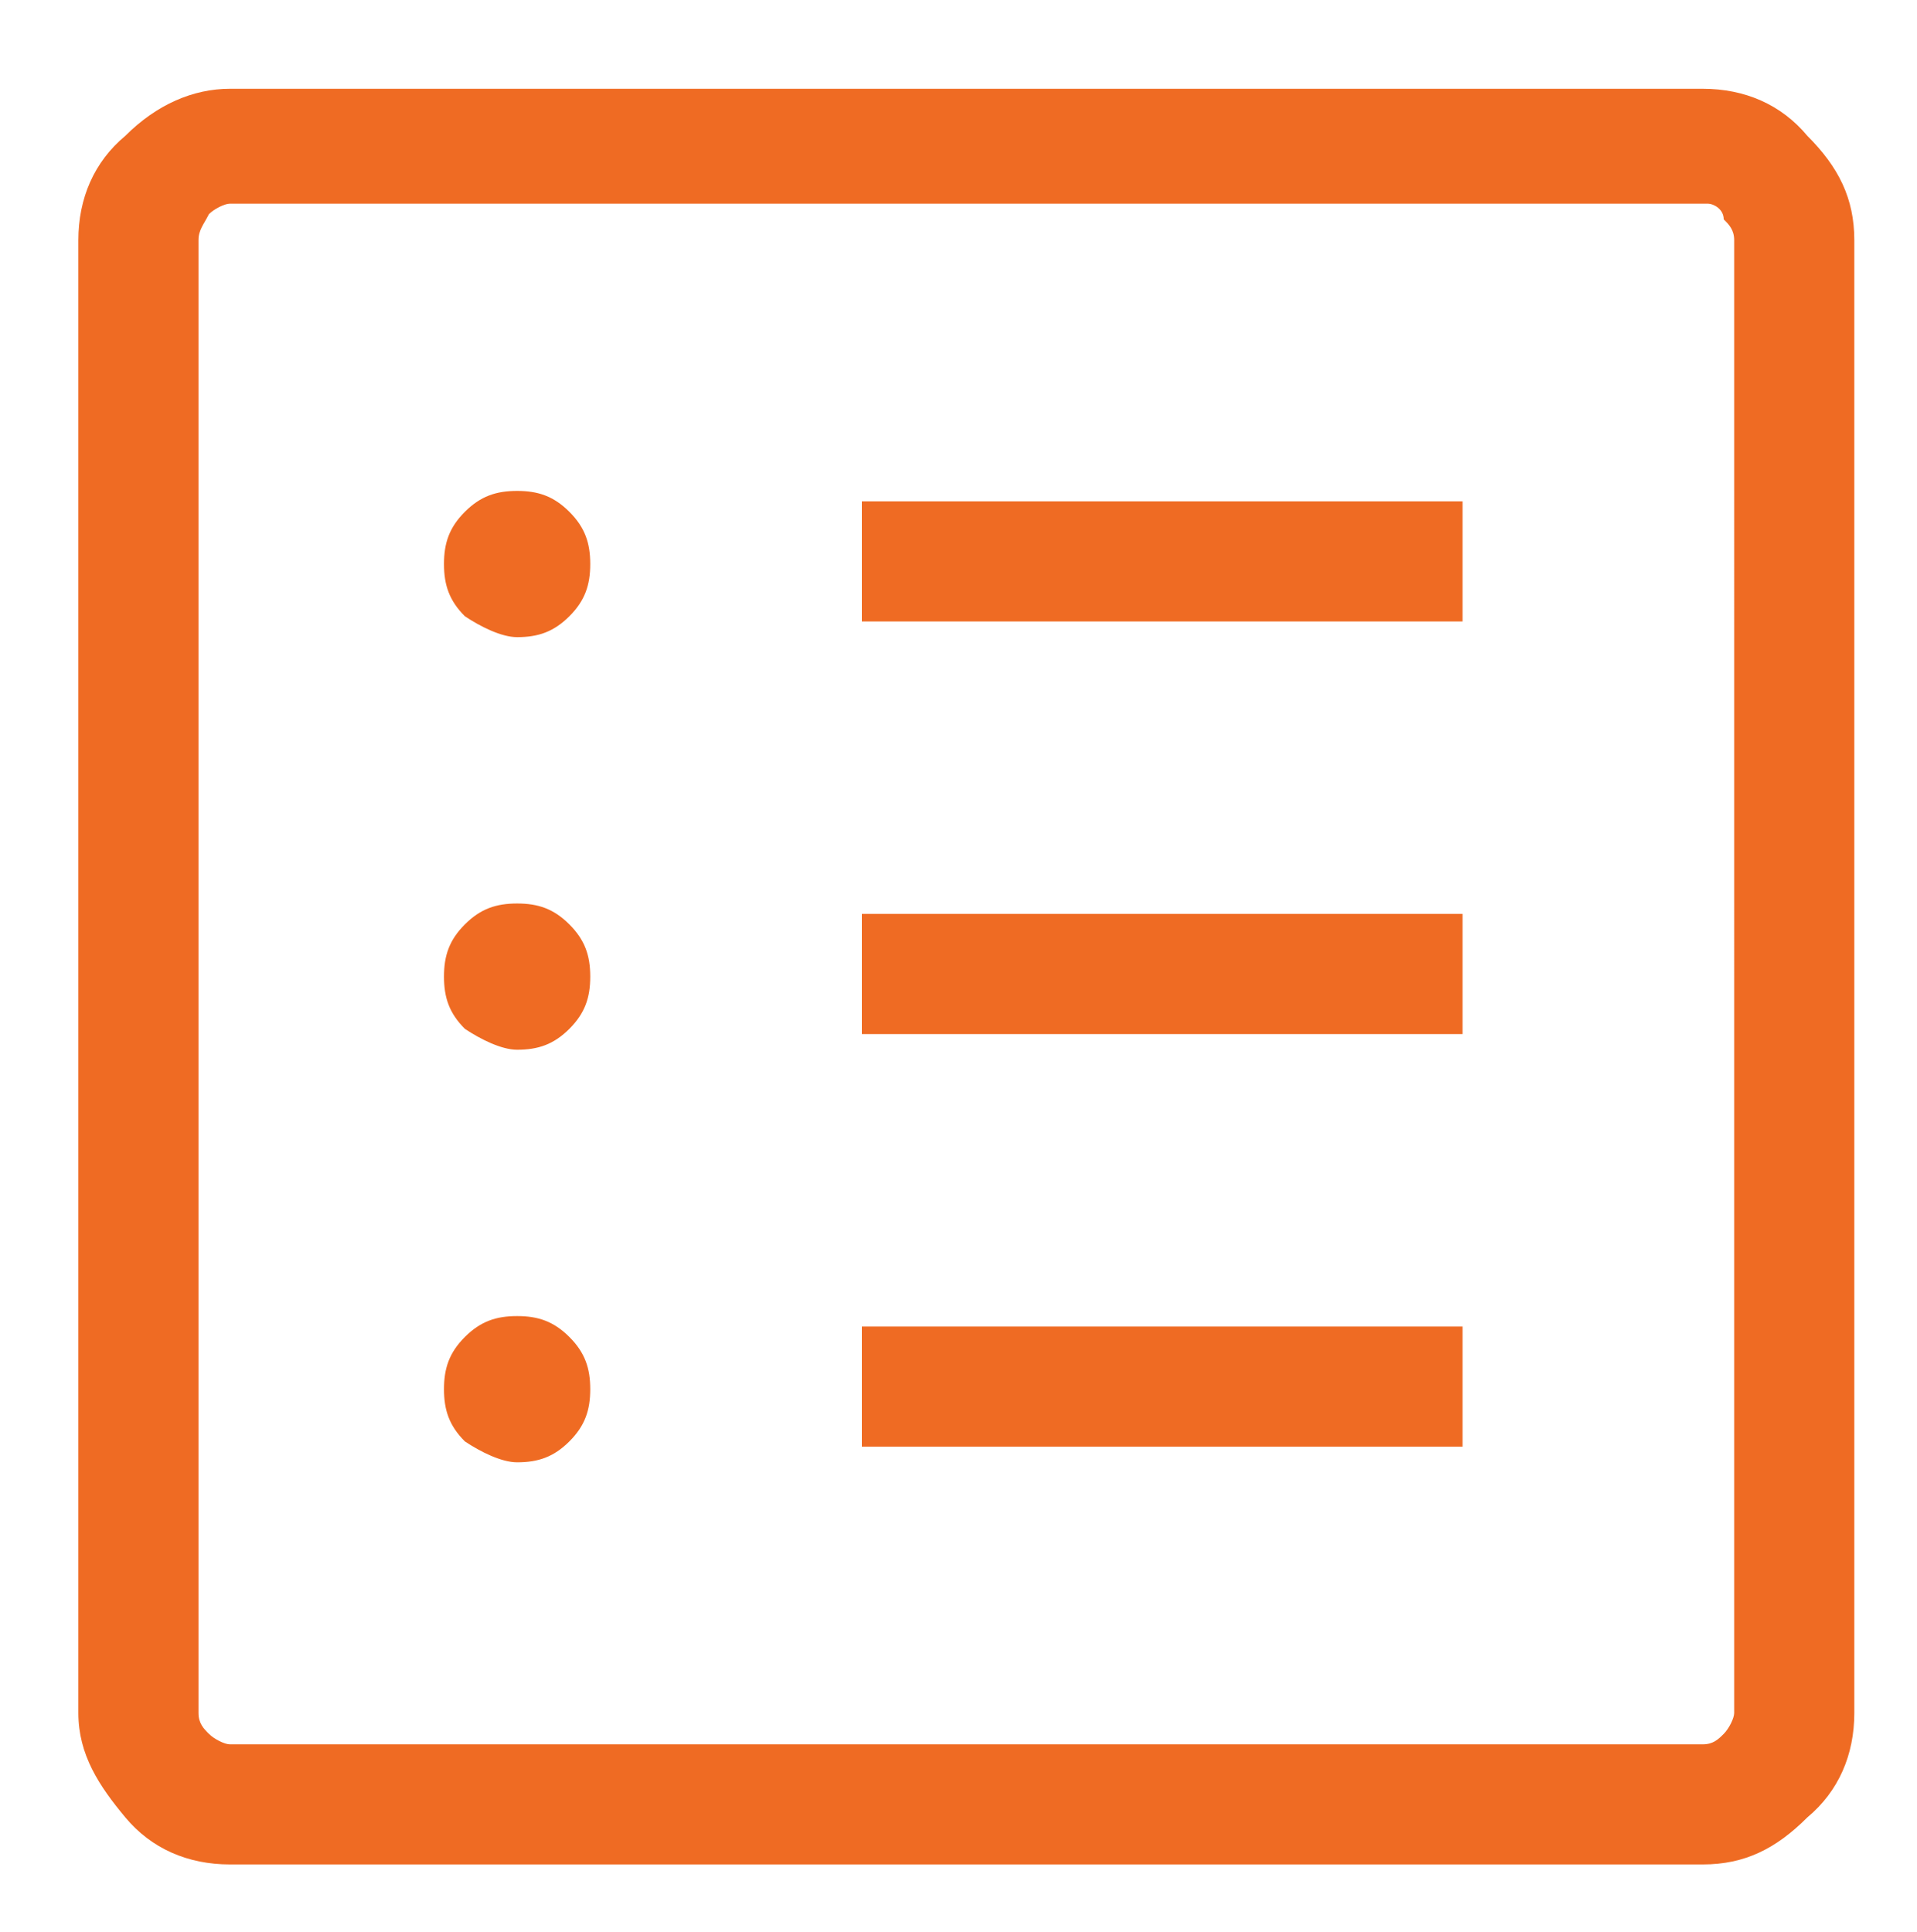 <?xml version="1.0" encoding="utf-8"?>
<!-- Generator: Adobe Illustrator 27.7.0, SVG Export Plug-In . SVG Version: 6.00 Build 0)  -->
<svg version="1.1" id="レイヤー_1" xmlns="http://www.w3.org/2000/svg" xmlns:xlink="http://www.w3.org/1999/xlink" x="0px"
	 y="0px" viewBox="0 0 36.7 37" style="enable-background:new 0 0 36.7 37;" xml:space="preserve">
<style type="text/css">
	.st0{fill:#EF6B23;}
</style>
<path class="st0" d="M9.9,28c0.4,0,0.7-0.1,1-0.4c0.3-0.3,0.4-0.6,0.4-1c0-0.4-0.1-0.7-0.4-1c-0.3-0.3-0.6-0.4-1-0.4
	c-0.4,0-0.7,0.1-1,0.4c-0.3,0.3-0.4,0.6-0.4,1c0,0.4,0.1,0.7,0.4,1C9.2,27.8,9.6,28,9.9,28z M9.9,20.1c0.4,0,0.7-0.1,1-0.4
	c0.3-0.3,0.4-0.6,0.4-1s-0.1-0.7-0.4-1c-0.3-0.3-0.6-0.4-1-0.4c-0.4,0-0.7,0.1-1,0.4c-0.3,0.3-0.4,0.6-0.4,1c0,0.4,0.1,0.7,0.4,1
	C9.2,19.9,9.6,20.1,9.9,20.1z M9.9,12.2c0.4,0,0.7-0.1,1-0.4c0.3-0.3,0.4-0.6,0.4-1c0-0.4-0.1-0.7-0.4-1c-0.3-0.3-0.6-0.4-1-0.4
	c-0.4,0-0.7,0.1-1,0.4c-0.3,0.3-0.4,0.6-0.4,1c0,0.4,0.1,0.7,0.4,1C9.2,12,9.6,12.2,9.9,12.2z M16.5,27.7H28v-2.3H16.5V27.7z
	 M16.5,19.8H28v-2.3H16.5V19.8z M16.5,11.9H28V9.6H16.5V11.9z M4.4,35.7c-0.8,0-1.5-0.3-2-0.9s-0.9-1.2-0.9-2V4.6
	c0-0.8,0.3-1.5,0.9-2C3,2,3.7,1.7,4.4,1.7h28.2c0.8,0,1.5,0.3,2,0.9c0.6,0.6,0.9,1.2,0.9,2v28.2c0,0.8-0.3,1.5-0.9,2
	c-0.6,0.6-1.2,0.9-2,0.9C32.7,35.7,4.4,35.7,4.4,35.7z M4.4,33.4h28.2c0.2,0,0.3-0.1,0.4-0.2c0.1-0.1,0.2-0.3,0.2-0.4V4.6
	c0-0.2-0.1-0.3-0.2-0.4C33,4,32.8,3.9,32.7,3.9H4.4C4.3,3.9,4.1,4,4,4.1C3.9,4.3,3.8,4.4,3.8,4.6v28.2c0,0.2,0.1,0.3,0.2,0.4
	C4.1,33.3,4.3,33.4,4.4,33.4z M3.8,3.9v29.5V3.9z"/>
</svg>
